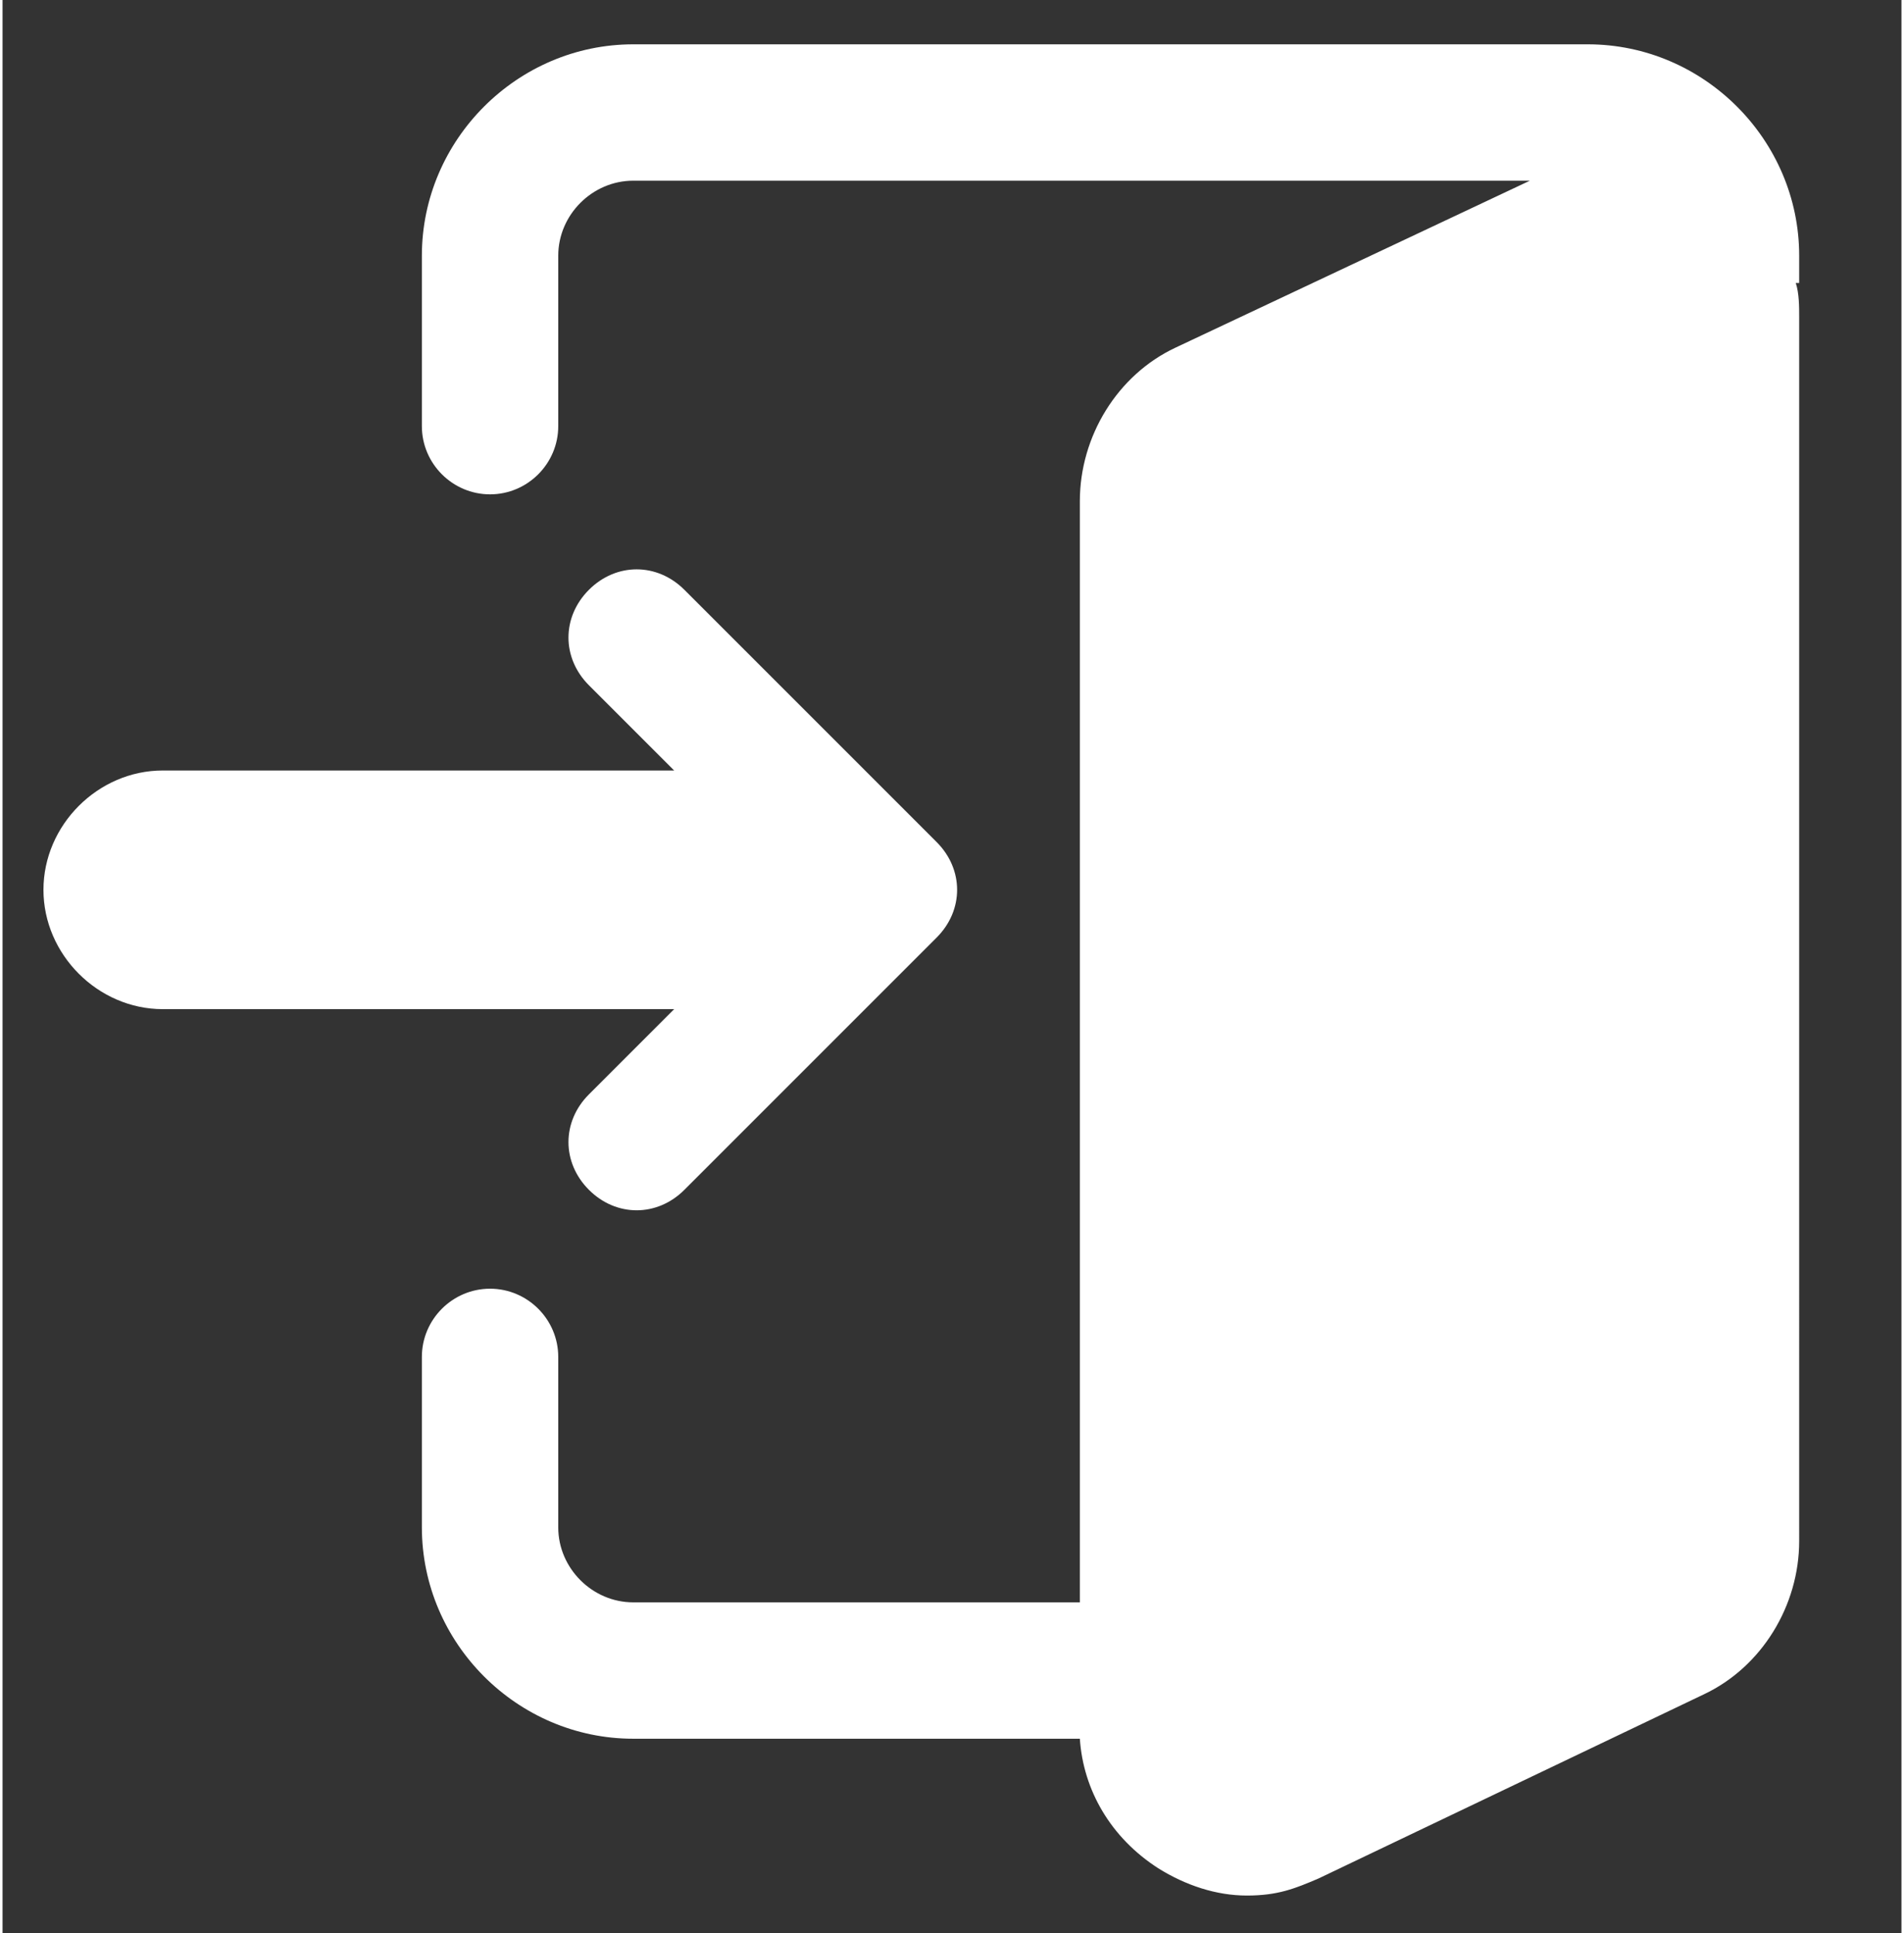 <?xml version="1.0" encoding="UTF-8"?>
<svg xmlns="http://www.w3.org/2000/svg" width="19.7mm" height="20mm" version="1.1" viewBox="0 0 55.7 56.7">
  <rect x="0" y="0" width="55.7" height="56.7" fill="#333333" stroke="none"/>
  <!-- Generator: Adobe Illustrator 28.6.0, SVG Export Plug-In . SVG Version: 1.2.0 Build 709)  -->
  <g>
    <g id="_ショッピング_x5F_アイコン" data-name="ショッピング_x5F_アイコン">
      <g>
        <path d="M52.7,8.3v-.8c0-3.4-2.8-6.2-6.2-6.2h-28c-3.4,0-6.2,2.8-6.2,6.2v5c0,1.1.9,2,2,2s2-.9,2-2v-5c0-1.2,1-2.2,2.2-2.2h26.3l-10.4,4.9c-1.7.8-2.8,2.6-2.8,4.5v32.3h-13.1c-1.2,0-2.2-1-2.2-2.2v-5c0-1.1-.9-2-2-2s-2,.9-2,2v5c0,3.4,2.8,6.2,6.2,6.2h13.1c.1,1.5.9,2.9,2.3,3.8.8.5,1.7.8,2.6.8s1.4-.2,2.1-.5l11.3-5.4c1.7-.8,2.8-2.6,2.8-4.5V9.3c0-.3,0-.7-.1-1Z" fill="#fff"/>
        <path d="M17.2,32.1c-.8.8-.8,2,0,2.8.4.4.9.6,1.4.6s1-.2,1.4-.6l7.4-7.4c.8-.8.8-2,0-2.8l-7.4-7.4c-.8-.8-2-.8-2.8,0-.8.8-.8,2,0,2.8l2.5,2.5H4.7c-1.9,0-3.5,1.6-3.5,3.5s1.6,3.5,3.5,3.5h15l-2.5,2.5Z" fill="#fff"/>
      </g>
    </g>
  </g>
</svg>
